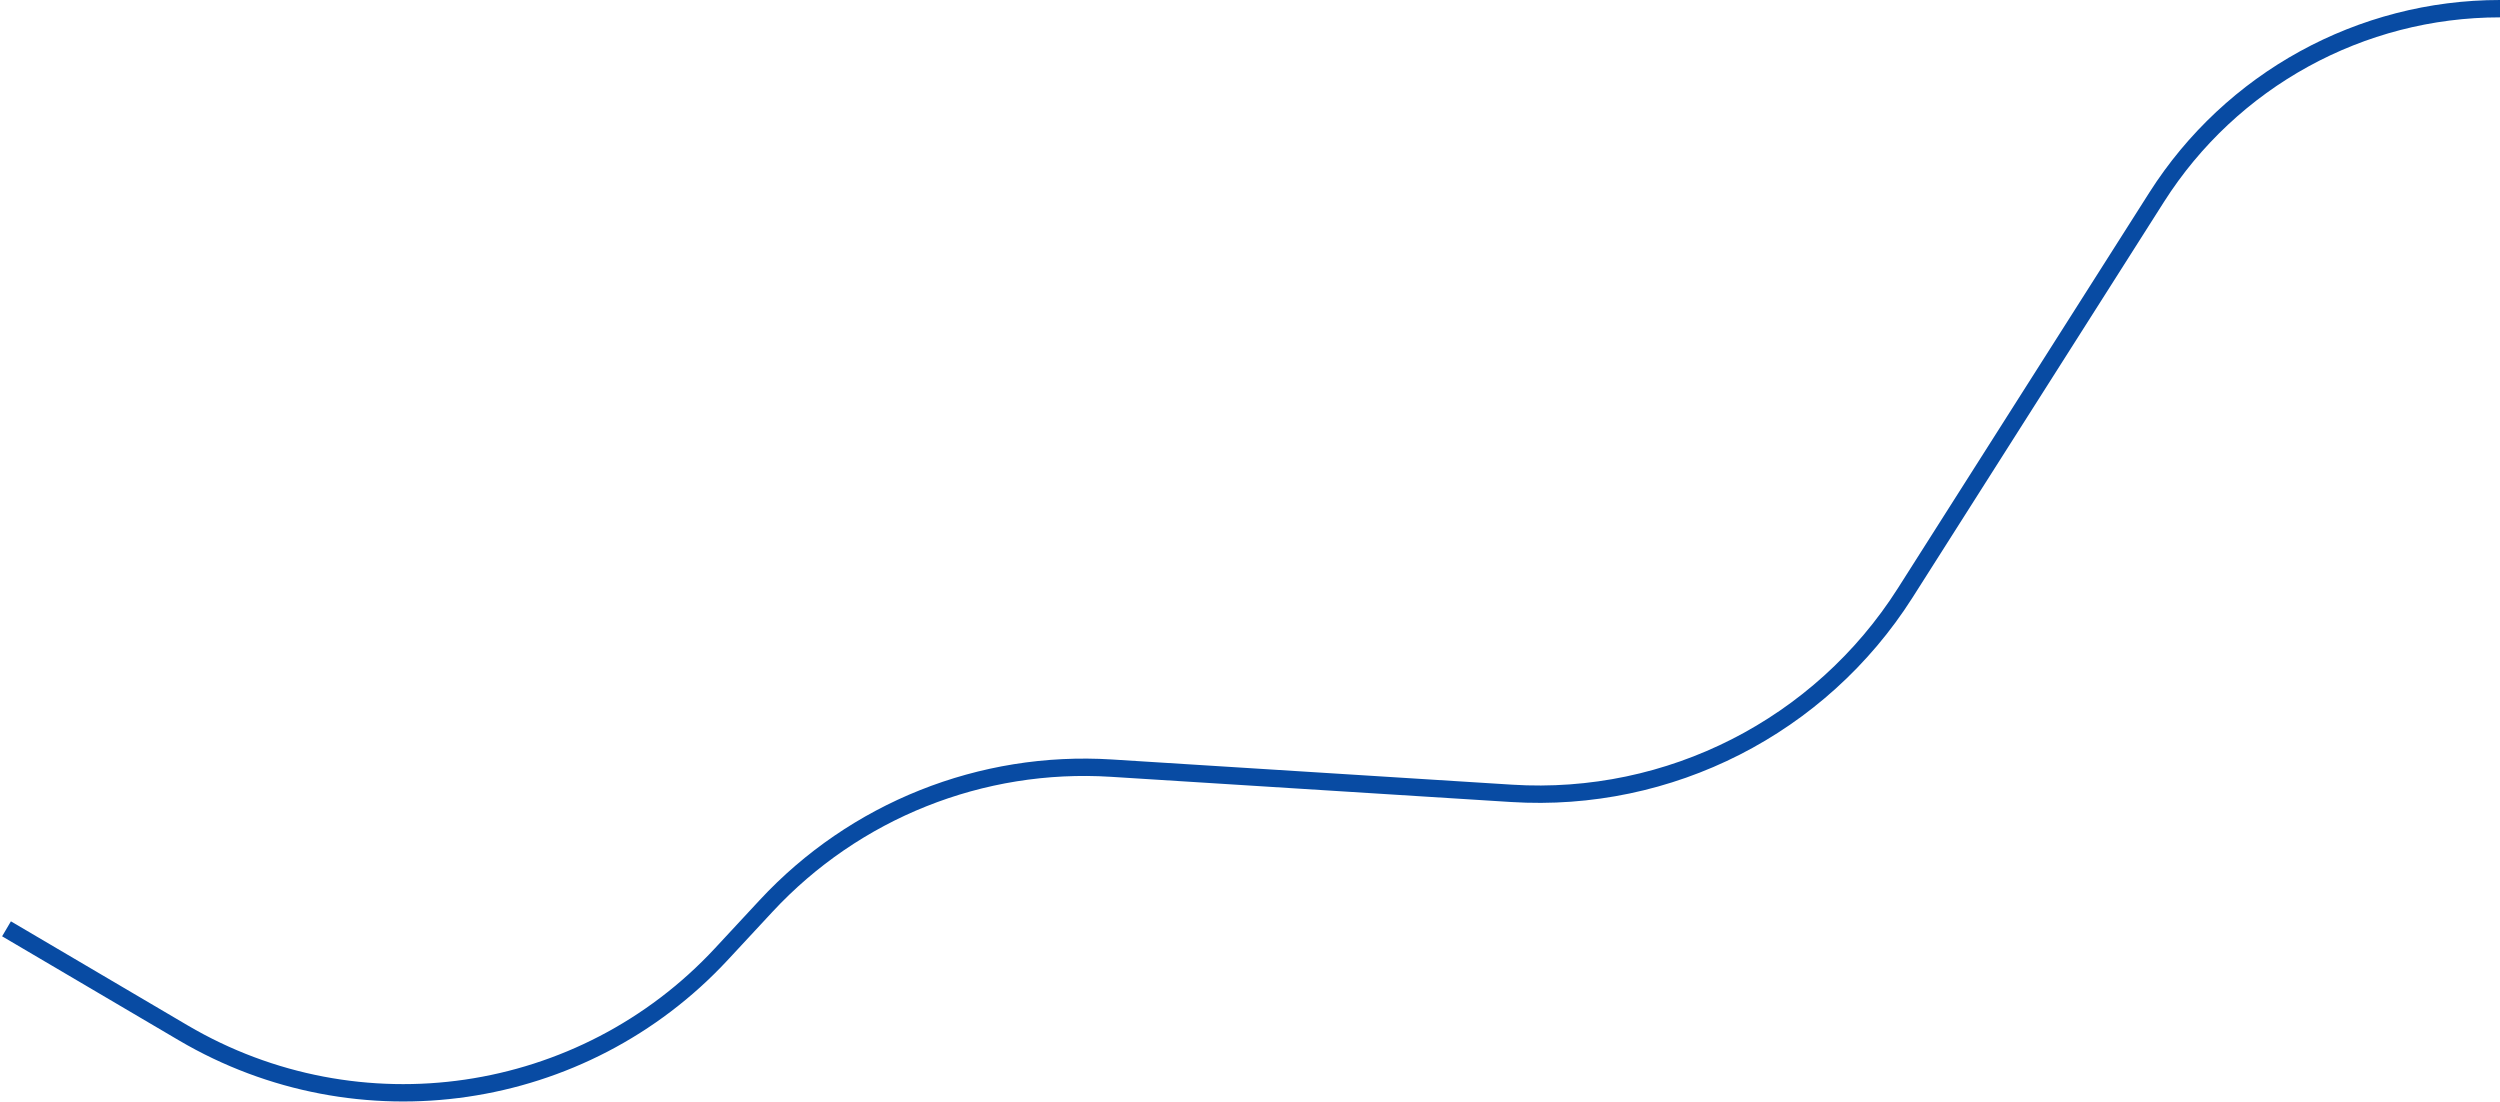 <svg width="1152" height="508" viewBox="0 0 1152 508" fill="none" xmlns="http://www.w3.org/2000/svg">
<path d="M3 428L84.4 475.915C165.338 523.558 268.524 508.465 332.426 439.635L352.988 417.487C393.818 373.508 452.238 350.188 512.129 353.959L696.531 365.571C769.298 370.154 838.793 334.774 877.899 273.238L993.755 90.931C1028.16 36.793 1087.85 4 1152 4V4" stroke="#084BA3" stroke-width="8"/>
</svg>
